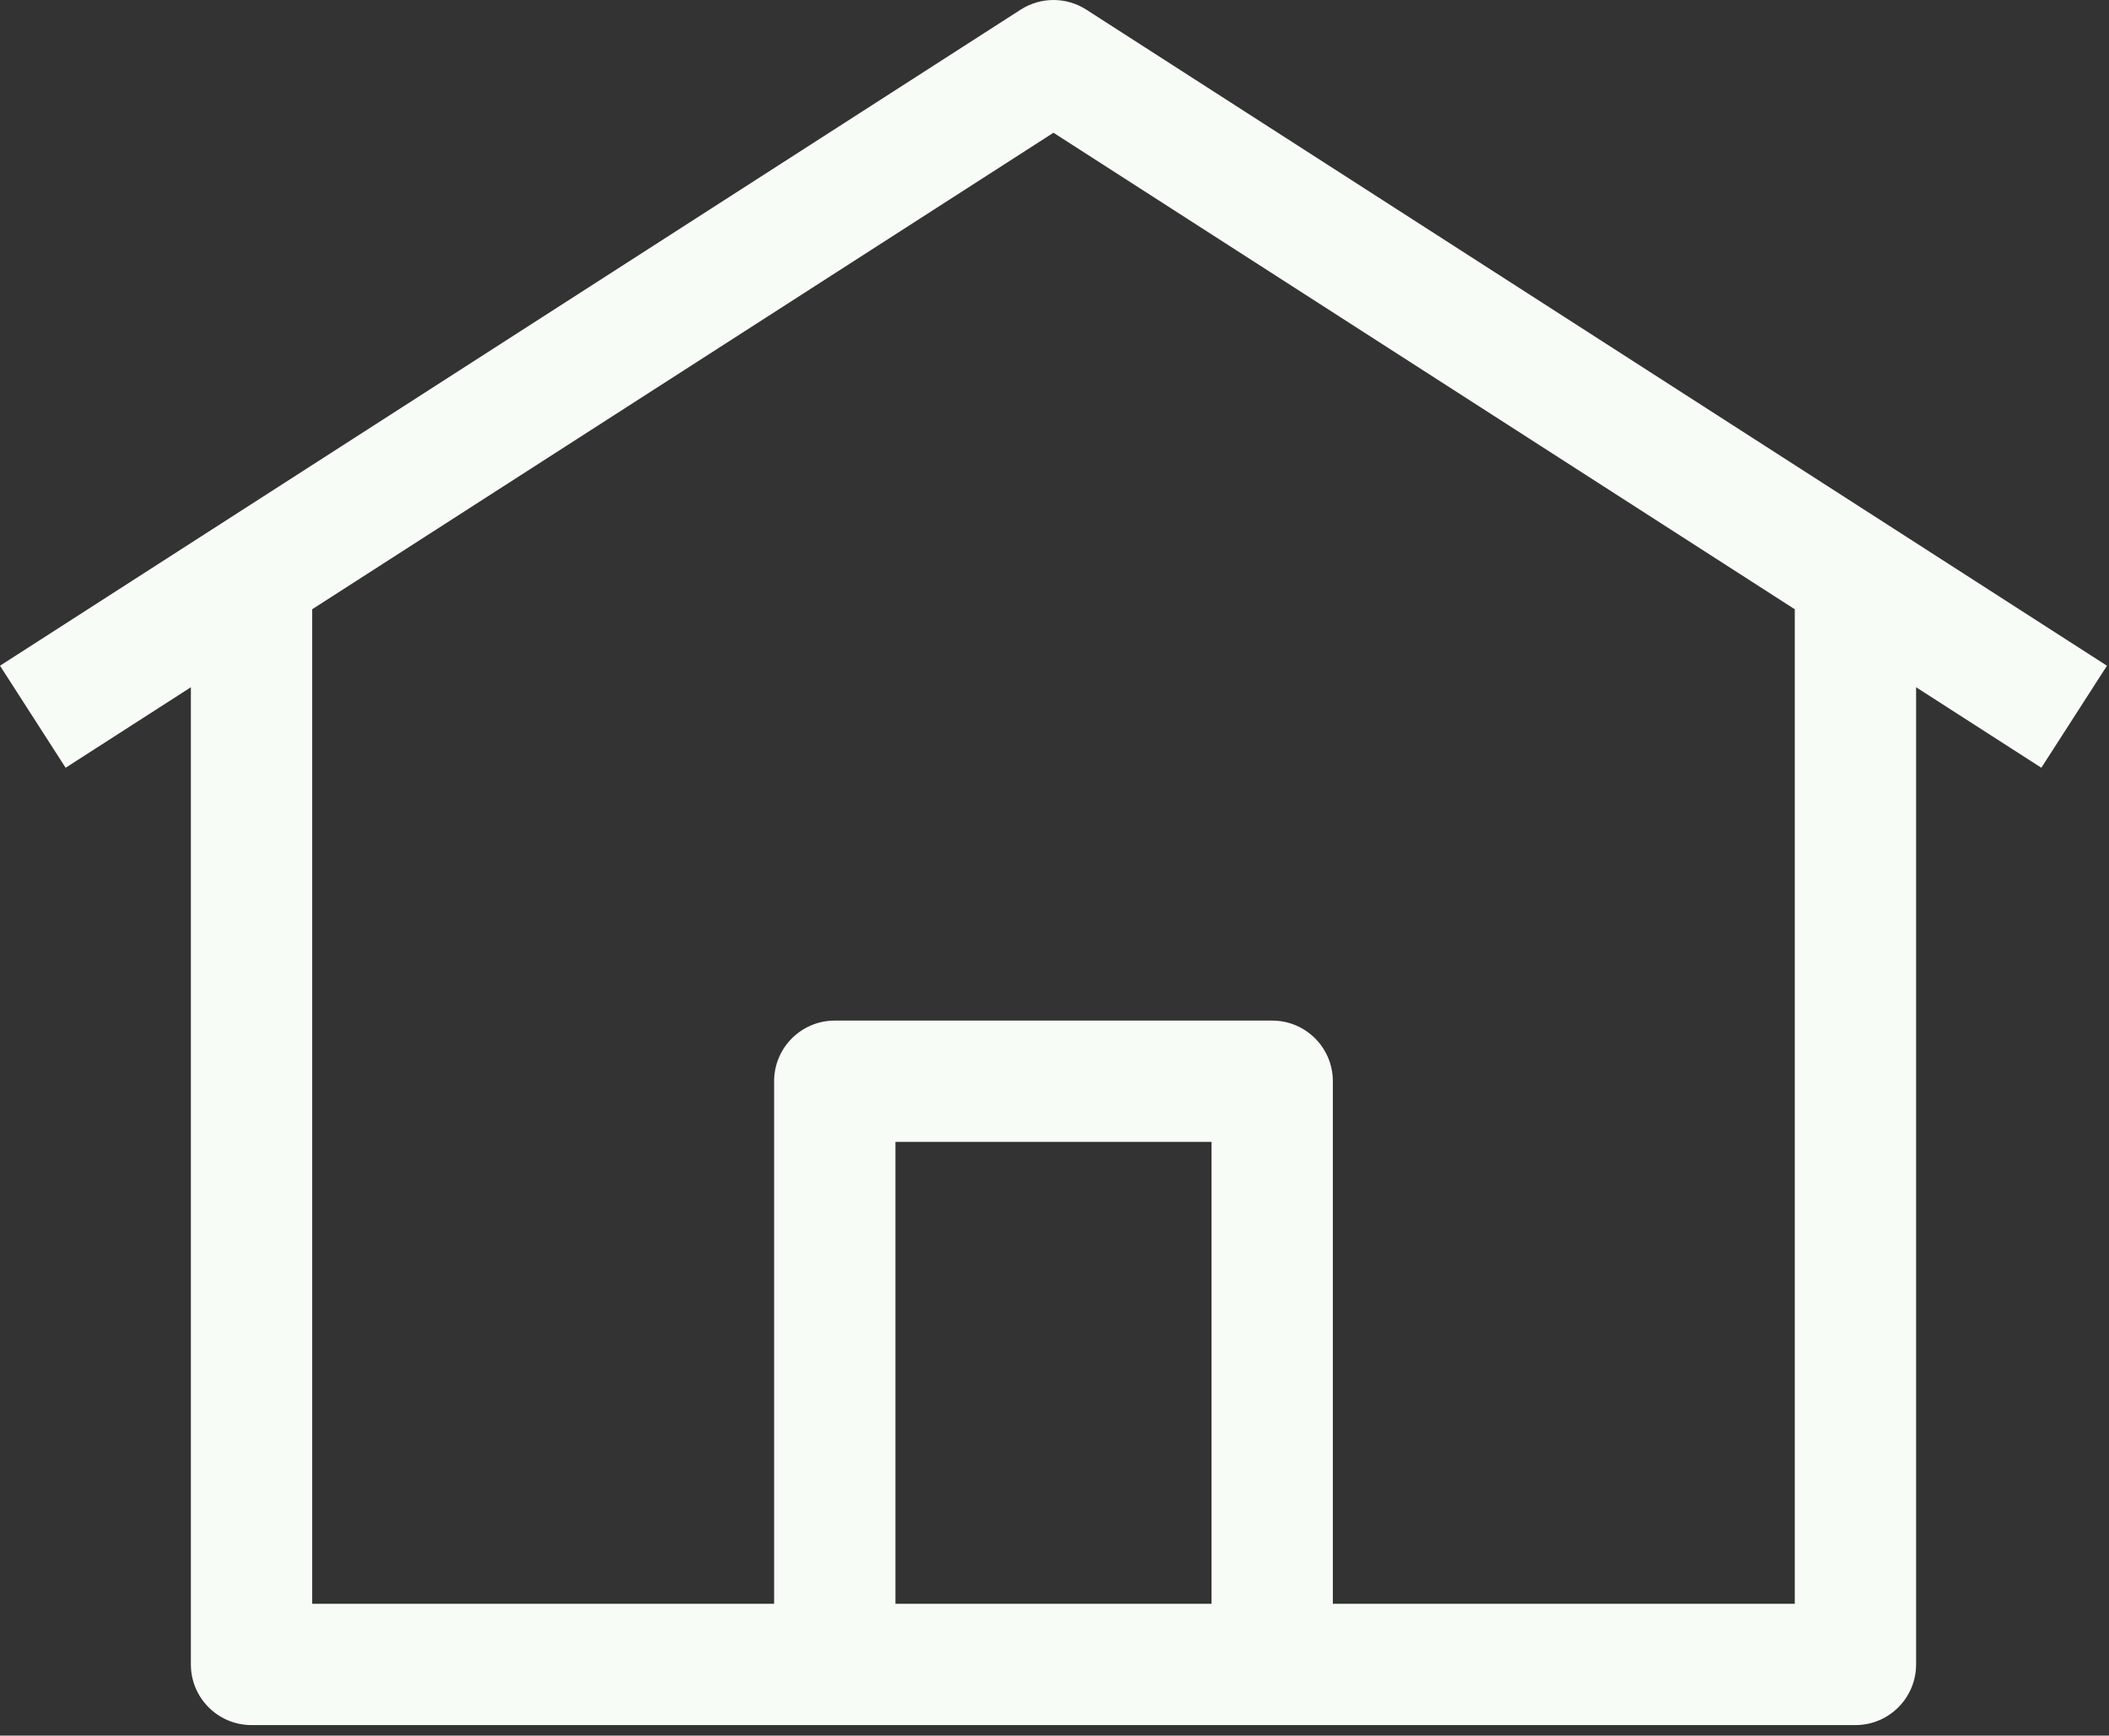 <svg width="113" height="93" viewBox="0 0 113 93" fill="none" xmlns="http://www.w3.org/2000/svg">
<rect x="0" y="0" width="113" height="93" fill="#333333" stroke="none"/>
<path fill-rule="evenodd" clip-rule="evenodd" d="M54.688 0.516C55.758 -0.172 57.133 -0.172 58.203 0.516L112.891 35.672L109.375 41.139L102.664 36.825V89.187C102.664 90.982 101.209 92.437 99.414 92.437H13.477C11.682 92.437 10.227 90.982 10.227 89.187V36.825L3.516 41.139L0 35.672L54.688 0.516ZM16.727 32.646V85.937H41.477V57.937C41.477 56.142 42.932 54.687 44.727 54.687H68.164C69.959 54.687 71.414 56.142 71.414 57.937V85.937H96.164V32.646L56.445 7.113L16.727 32.646ZM47.977 85.937H64.914V61.187H47.977V85.937Z" fill="#F8FCF6"/>
</svg>
